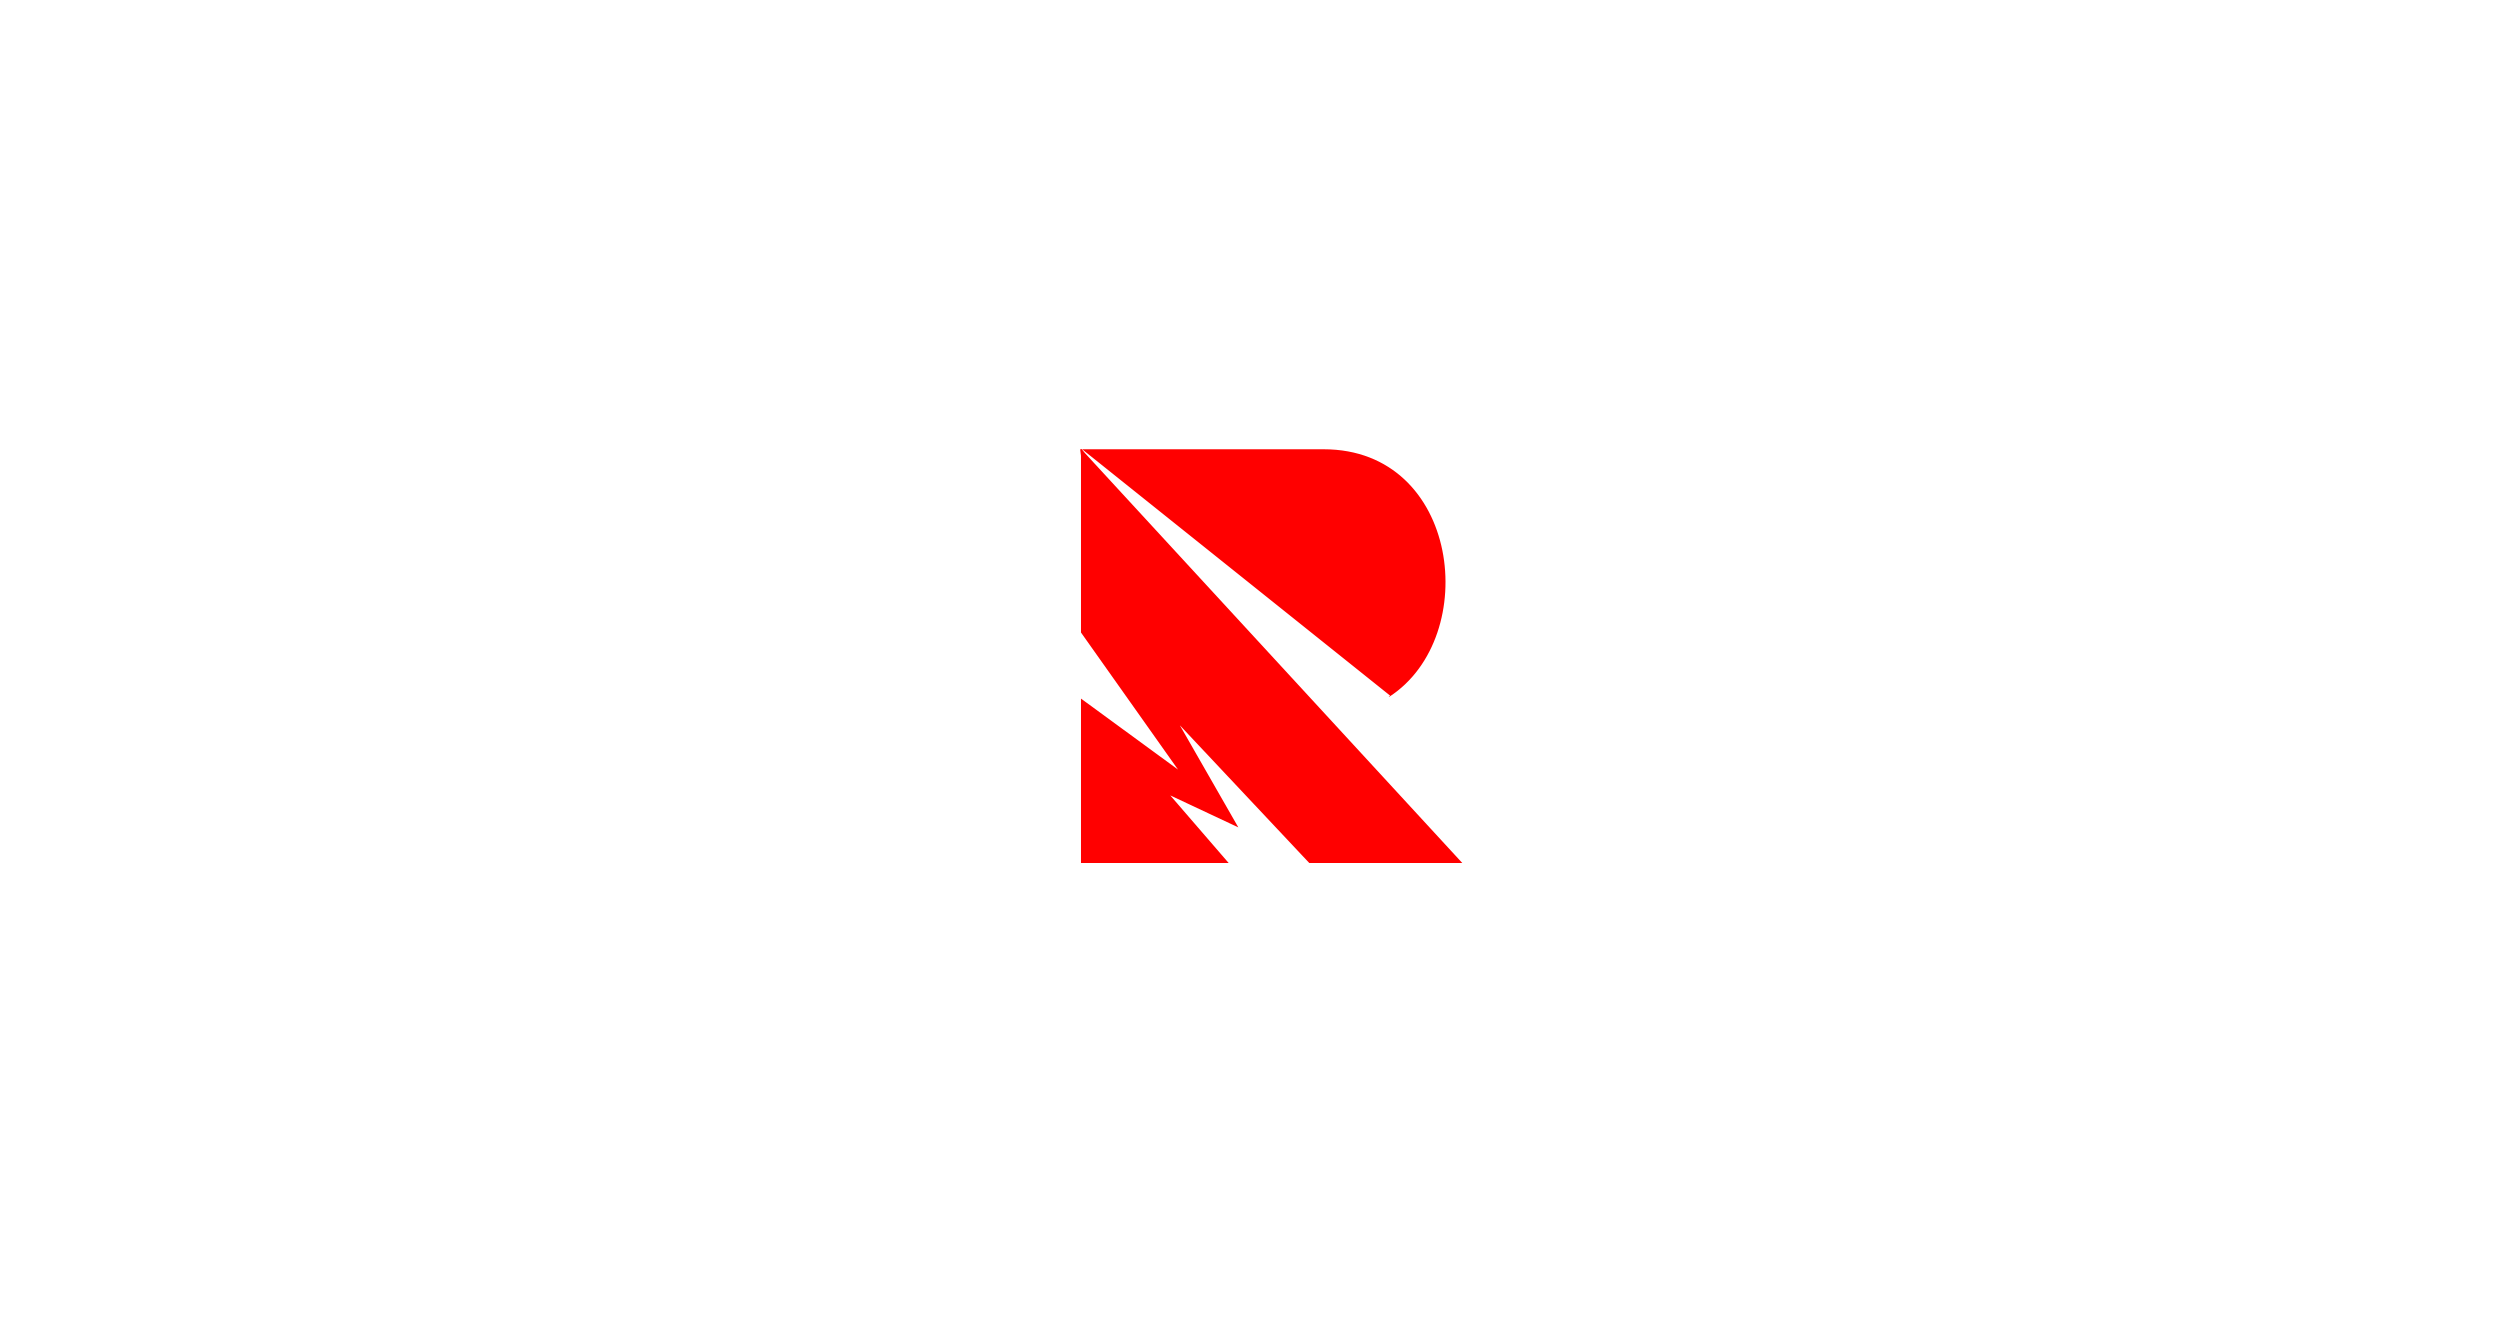 <svg viewBox="0 0 1124 603" xmlns="http://www.w3.org/2000/svg" data-name="Layer 2" id="Layer_2">
  <defs>
    <style>
      .cls-1 {
        fill: red;
      }

      .cls-1, .cls-2 {
        stroke-width: 0px;
      }

      .cls-2 {
        fill: #fff;
      }
    </style>
  </defs>
  <g data-name="Layer 1" id="Layer_1-2">
    <g>
      <g id="background-logo">
        <rect height="603" width="1124" class="cls-2"></rect>
      </g>
      <path d="M624.69,313.23l-60.97-36.81-70.31-13.96-7.77-60.47h109.49c61.29,0,71.14,84.18,29.56,111.23Z" class="cls-1"></path>
      <path d="M625,312.77c-7.96,5.19-17.82,8.28-29.56,8.28l-22.22-.94-87.27-118.58,139.05,111.23h0Z" class="cls-2"></path>
      <path d="M588.64,388l-58.18-61.9,26.29,45.89-30.59-14.37,26.23,30.37h-66.38v-73.9l43.62,31.91-43.62-61.62v-82.6l171.43,186.22h-68.79Z" class="cls-1"></path>
    </g>
  </g>
</svg>